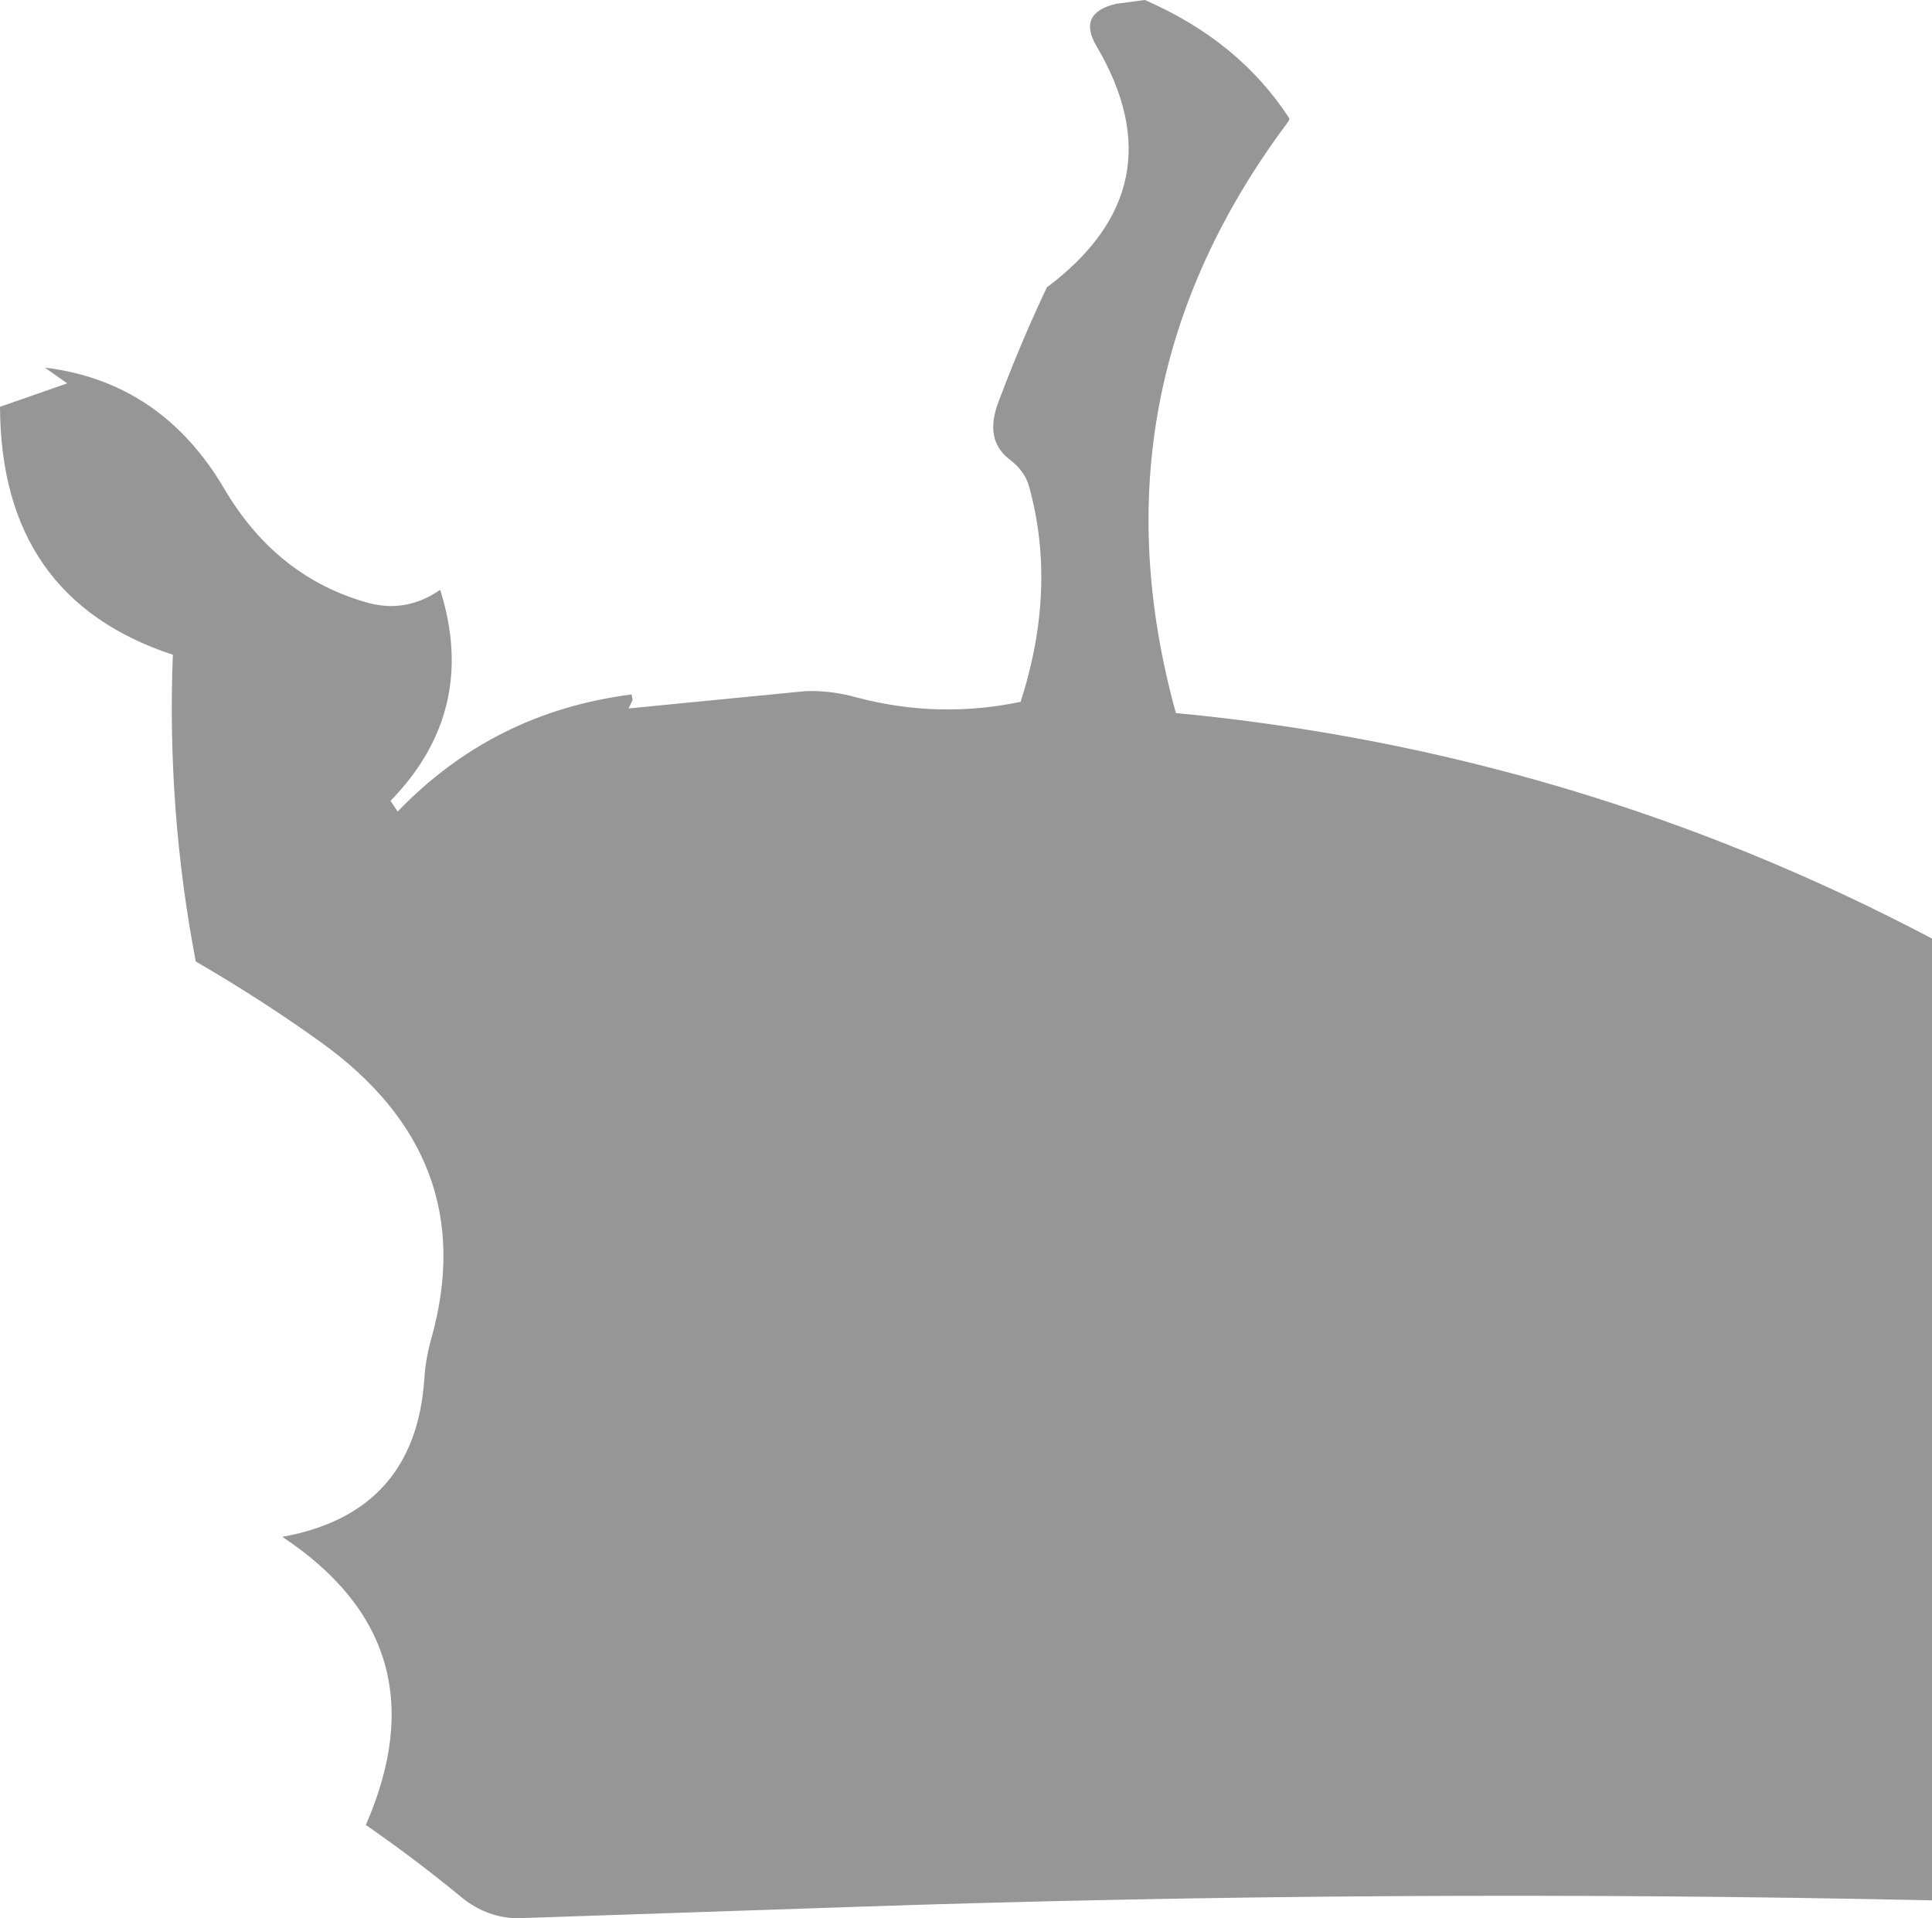 <?xml version="1.0" encoding="UTF-8" standalone="no"?>
<svg xmlns:xlink="http://www.w3.org/1999/xlink" height="376.75px" width="379.45px" xmlns="http://www.w3.org/2000/svg">
  <g transform="matrix(1.0, 0.0, 0.0, 1.0, -205.5, -40.15)">
    <path d="M420.85 49.2 Q417.05 42.7 424.7 40.9 L430.35 40.15 Q448.85 48.2 458.7 63.35 458.85 63.6 458.4 64.2 418.95 116.95 436.45 180.2 515.2 187.7 584.95 224.5 L584.95 413.4 Q478.8 411.1 372.75 414.7 L307.55 416.9 Q301.35 417.0 296.2 412.85 287.05 405.3 277.35 398.6 292.85 363.15 260.95 342.0 287.1 337.3 288.85 310.85 289.1 307.0 290.2 303.1 300.2 267.6 268.45 244.8 256.65 236.35 243.95 229.0 238.25 199.2 239.45 168.75 205.65 157.65 205.5 120.05 L218.7 115.45 214.3 112.35 Q237.2 115.15 249.55 136.15 259.85 153.65 277.95 158.6 285.35 160.55 291.95 156.0 299.45 179.7 282.2 197.45 L283.6 199.55 Q302.4 180.0 329.55 176.55 L329.75 177.65 328.95 179.3 363.65 175.9 Q368.7 175.7 374.0 177.2 389.9 181.35 405.95 178.0 413.15 155.65 407.6 135.65 406.75 132.65 403.8 130.4 398.75 126.55 401.6 119.1 405.9 107.6 411.1 96.6 437.25 77.0 420.85 49.2" fill="#000000" fill-opacity="0.412" fill-rule="evenodd" stroke="none"/>
  </g>
</svg>
